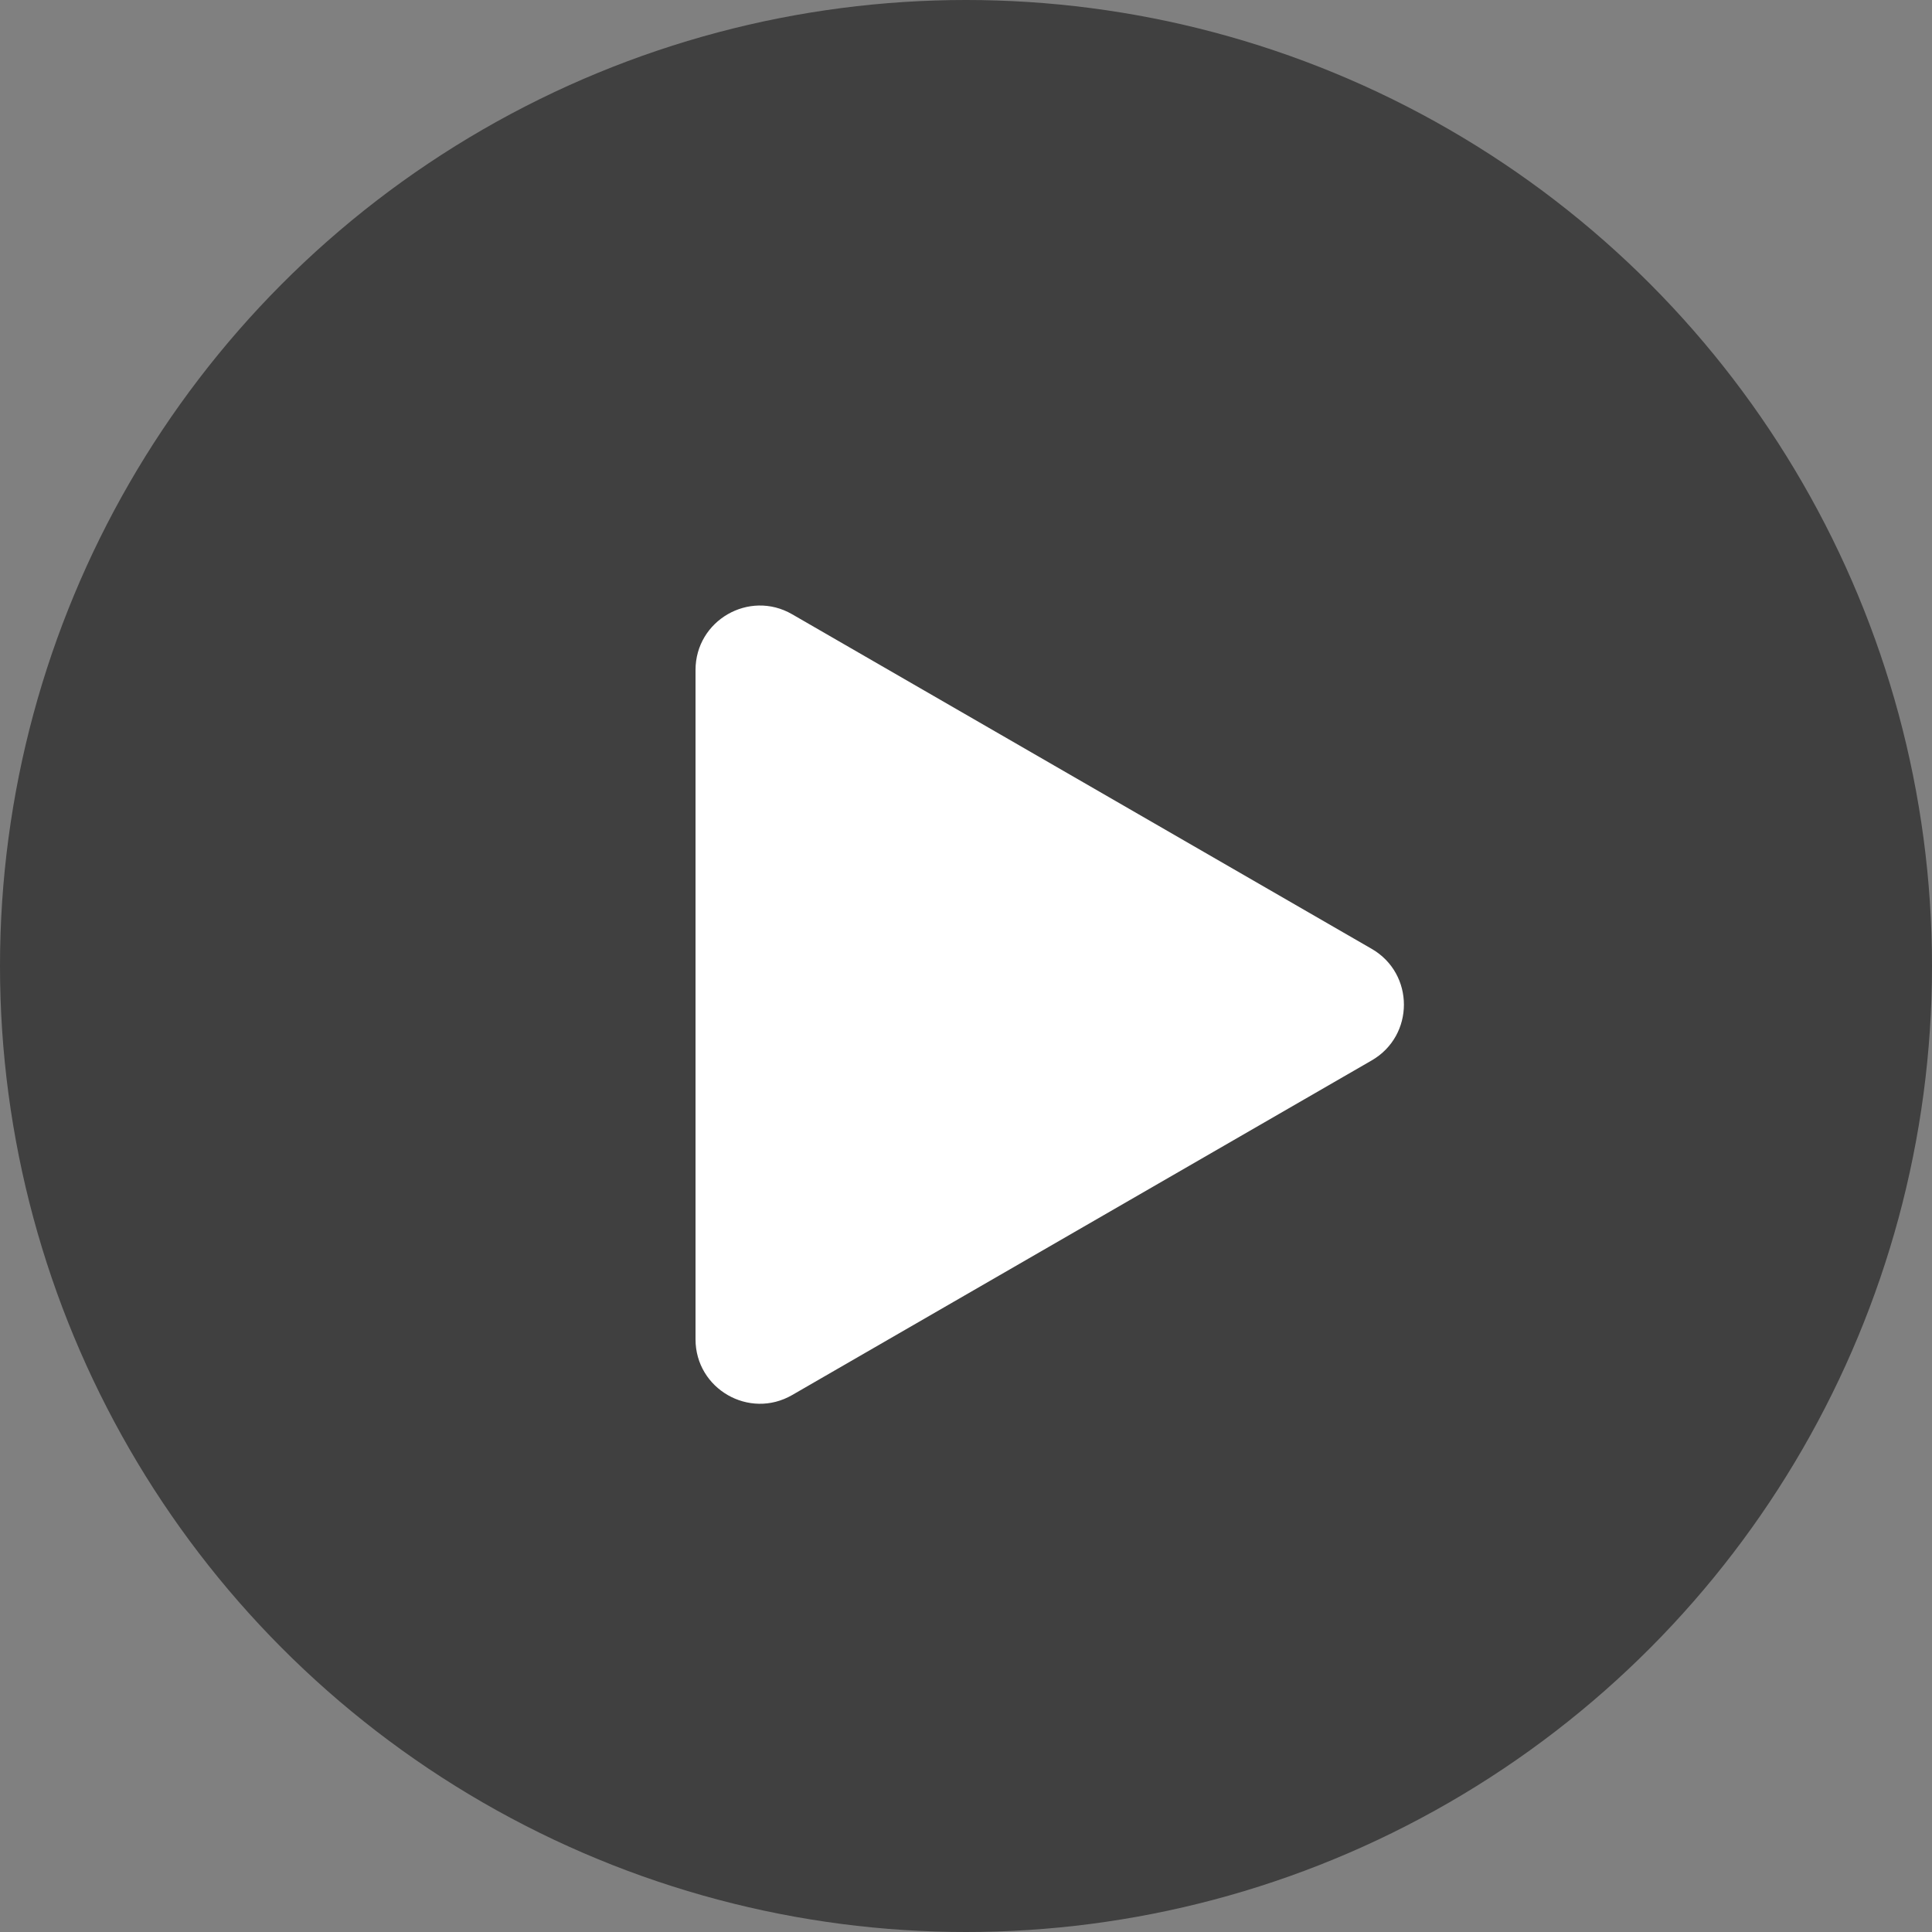 <svg width="60" height="60" viewBox="0 0 60 60" fill="none" xmlns="http://www.w3.org/2000/svg">
<rect x="0" y="0" width="60" height="60" fill="#808080" stroke="none"/>
<g style="mix-blend-mode:multiply" opacity="0.5">
<circle cx="30" cy="30" r="30" fill="black"/>
</g>
<path d="M42.6 29.468C43.933 30.238 43.933 32.162 42.6 32.932L24.6 43.325C23.267 44.094 21.6 43.132 21.6 41.593L21.6 20.808C21.6 19.268 23.267 18.306 24.6 19.076L42.6 29.468Z" fill="white"/>
</svg>

